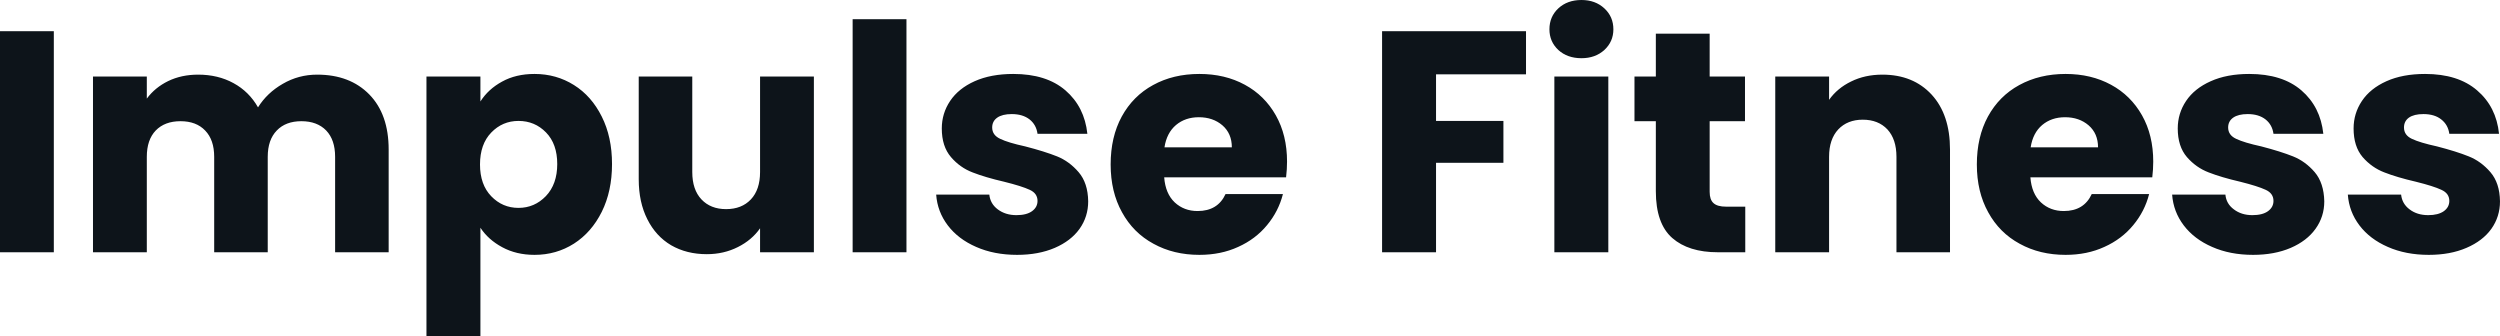 <svg fill="#0d141a" viewBox="0 0 182.551 24.541" height="100%" width="100%" xmlns="http://www.w3.org/2000/svg"><path preserveAspectRatio="none" d="M0 2.28L3.93 2.28L3.93 18.42L0 18.42L0 2.28ZM23.16 5.45Q25.55 5.45 26.97 6.90Q28.38 8.35 28.38 10.92L28.38 10.92L28.38 18.42L24.47 18.42L24.47 11.45Q24.47 10.21 23.82 9.53Q23.16 8.85 22.01 8.85L22.01 8.85Q20.86 8.85 20.21 9.53Q19.55 10.21 19.55 11.45L19.55 11.45L19.55 18.42L15.64 18.42L15.64 11.45Q15.64 10.21 14.98 9.53Q14.33 8.85 13.18 8.85L13.18 8.85Q12.03 8.85 11.37 9.53Q10.72 10.21 10.72 11.45L10.72 11.45L10.72 18.42L6.79 18.42L6.79 5.59L10.72 5.59L10.72 7.20Q11.32 6.39 12.28 5.92Q13.25 5.45 14.47 5.45L14.47 5.45Q15.92 5.45 17.05 6.07Q18.19 6.69 18.84 7.84L18.84 7.84Q19.50 6.78 20.65 6.12Q21.80 5.45 23.16 5.45L23.16 5.45ZM35.08 7.41Q35.65 6.51 36.66 5.96Q37.67 5.40 39.03 5.40L39.03 5.40Q40.62 5.40 41.91 6.21Q43.19 7.01 43.94 8.51Q44.69 10.00 44.69 11.98L44.69 11.98Q44.69 13.96 43.94 15.47Q43.19 16.97 41.91 17.79Q40.62 18.61 39.03 18.61L39.03 18.61Q37.70 18.61 36.67 18.05Q35.65 17.50 35.08 16.63L35.08 16.63L35.08 24.54L31.14 24.54L31.14 5.59L35.08 5.59L35.08 7.41ZM40.69 11.98Q40.69 10.51 39.87 9.67Q39.05 8.83 37.86 8.83L37.86 8.83Q36.69 8.83 35.87 9.68Q35.05 10.53 35.05 12.01L35.05 12.01Q35.05 13.48 35.87 14.33Q36.69 15.18 37.86 15.18L37.86 15.18Q39.03 15.18 39.86 14.32Q40.69 13.45 40.69 11.98L40.69 11.98ZM55.50 5.59L59.43 5.59L59.43 18.42L55.50 18.42L55.50 16.67Q54.90 17.53 53.88 18.04Q52.85 18.56 51.61 18.56L51.61 18.56Q50.14 18.56 49.01 17.91Q47.89 17.25 47.27 16.01Q46.64 14.77 46.64 13.09L46.64 13.09L46.64 5.59L50.55 5.59L50.55 12.56Q50.55 13.85 51.22 14.56Q51.89 15.27 53.02 15.27L53.02 15.27Q54.16 15.27 54.83 14.56Q55.50 13.85 55.50 12.56L55.50 12.56L55.50 5.59ZM62.26 1.40L66.19 1.40L66.19 18.42L62.26 18.42L62.26 1.40ZM74.27 18.61Q72.59 18.61 71.28 18.03Q69.97 17.46 69.21 16.46Q68.45 15.46 68.36 14.21L68.36 14.21L72.24 14.21Q72.31 14.88 72.86 15.29Q73.42 15.71 74.22 15.71L74.22 15.71Q74.96 15.71 75.36 15.42Q75.76 15.13 75.76 14.67L75.76 14.67Q75.76 14.12 75.19 13.86Q74.61 13.59 73.32 13.27L73.32 13.27Q71.94 12.95 71.02 12.59Q70.10 12.24 69.44 11.47Q68.77 10.69 68.77 9.38L68.77 9.38Q68.77 8.28 69.38 7.37Q69.99 6.46 71.17 5.93Q72.36 5.40 73.99 5.40L73.99 5.40Q76.41 5.40 77.80 6.60Q79.19 7.80 79.40 9.77L79.40 9.77L75.76 9.77Q75.67 9.11 75.18 8.72Q74.68 8.33 73.88 8.33L73.88 8.33Q73.19 8.33 72.82 8.59Q72.45 8.85 72.45 9.31L72.45 9.31Q72.45 9.87 73.04 10.14Q73.62 10.42 74.86 10.69L74.86 10.69Q76.29 11.06 77.19 11.42Q78.08 11.78 78.76 12.57Q79.44 13.36 79.46 14.70L79.46 14.70Q79.46 15.82 78.83 16.71Q78.20 17.59 77.02 18.10Q75.83 18.61 74.27 18.61L74.27 18.61ZM93.98 11.80Q93.98 12.35 93.91 12.95L93.91 12.95L85.01 12.95Q85.10 14.14 85.78 14.78Q86.46 15.41 87.45 15.41L87.45 15.41Q88.92 15.41 89.49 14.17L89.49 14.17L93.68 14.17Q93.36 15.43 92.52 16.44Q91.68 17.46 90.41 18.03Q89.15 18.61 87.58 18.61L87.58 18.61Q85.70 18.61 84.23 17.80Q82.75 17.00 81.93 15.50Q81.10 14.01 81.10 12.01L81.10 12.01Q81.10 10.00 81.91 8.51Q82.73 7.01 84.20 6.21Q85.67 5.40 87.58 5.40L87.58 5.40Q89.45 5.40 90.90 6.19Q92.34 6.97 93.16 8.42Q93.98 9.87 93.98 11.80L93.98 11.80ZM85.03 10.76L89.95 10.76Q89.95 9.75 89.26 9.15Q88.57 8.56 87.54 8.56L87.54 8.56Q86.55 8.56 85.87 9.13Q85.19 9.71 85.03 10.76L85.03 10.76ZM100.92 2.28L111.43 2.28L111.43 5.43L104.86 5.43L104.86 8.83L109.78 8.83L109.78 11.89L104.86 11.89L104.86 18.42L100.92 18.42L100.92 2.28ZM115.48 4.25Q114.45 4.25 113.79 3.65Q113.14 3.04 113.14 2.14L113.14 2.14Q113.14 1.22 113.79 0.61Q114.45 0 115.48 0L115.48 0Q116.49 0 117.15 0.61Q117.81 1.22 117.81 2.14L117.81 2.14Q117.81 3.04 117.15 3.65Q116.49 4.25 115.48 4.25L115.48 4.25ZM113.50 5.59L117.44 5.59L117.44 18.42L113.50 18.42L113.50 5.59ZM126.04 15.09L127.44 15.09L127.44 18.42L125.44 18.42Q123.30 18.42 122.11 17.38Q120.91 16.33 120.91 13.96L120.91 13.96L120.91 8.85L119.35 8.85L119.35 5.59L120.91 5.59L120.91 2.46L124.84 2.46L124.84 5.59L127.42 5.59L127.42 8.85L124.84 8.85L124.84 14.01Q124.84 14.58 125.12 14.83Q125.40 15.09 126.04 15.09L126.04 15.09ZM137.45 5.45Q139.70 5.45 141.05 6.91Q142.39 8.37 142.39 10.92L142.39 10.92L142.39 18.42L138.48 18.42L138.48 11.45Q138.48 10.17 137.82 9.45Q137.15 8.74 136.02 8.74L136.02 8.74Q134.90 8.74 134.23 9.45Q133.56 10.17 133.56 11.45L133.56 11.45L133.56 18.42L129.63 18.42L129.63 5.59L133.56 5.59L133.56 7.29Q134.16 6.44 135.17 5.95Q136.18 5.45 137.45 5.45L137.45 5.45ZM157.23 11.80Q157.23 12.35 157.16 12.95L157.16 12.95L148.26 12.95Q148.35 14.14 149.03 14.78Q149.71 15.41 150.70 15.41L150.70 15.41Q152.17 15.41 152.74 14.17L152.74 14.17L156.93 14.17Q156.61 15.43 155.77 16.44Q154.93 17.46 153.66 18.03Q152.40 18.61 150.83 18.61L150.83 18.61Q148.95 18.61 147.48 17.80Q146.00 17.00 145.18 15.50Q144.35 14.01 144.35 12.01L144.35 12.01Q144.35 10.00 145.16 8.51Q145.98 7.01 147.45 6.21Q148.93 5.40 150.83 5.40L150.83 5.40Q152.70 5.40 154.15 6.19Q155.59 6.97 156.41 8.42Q157.23 9.87 157.23 11.80L157.23 11.80ZM148.28 10.76L153.20 10.76Q153.20 9.75 152.51 9.15Q151.82 8.56 150.79 8.56L150.79 8.56Q149.80 8.56 149.12 9.13Q148.44 9.71 148.28 10.76L148.28 10.76ZM164.52 18.61Q162.84 18.61 161.53 18.03Q160.22 17.46 159.46 16.46Q158.70 15.46 158.61 14.21L158.61 14.21L162.50 14.21Q162.56 14.88 163.12 15.29Q163.67 15.71 164.47 15.71L164.47 15.71Q165.21 15.71 165.61 15.42Q166.01 15.13 166.01 14.67L166.01 14.67Q166.01 14.12 165.44 13.86Q164.86 13.59 163.58 13.27L163.58 13.27Q162.20 12.95 161.28 12.59Q160.36 12.24 159.69 11.47Q159.02 10.69 159.02 9.38L159.02 9.38Q159.02 8.28 159.63 7.37Q160.24 6.46 161.43 5.93Q162.61 5.40 164.24 5.40L164.24 5.40Q166.66 5.40 168.05 6.60Q169.44 7.80 169.65 9.77L169.65 9.77L166.01 9.77Q165.92 9.11 165.43 8.72Q164.93 8.33 164.13 8.33L164.13 8.33Q163.44 8.33 163.07 8.59Q162.70 8.85 162.70 9.31L162.70 9.31Q162.70 9.87 163.29 10.14Q163.88 10.42 165.12 10.69L165.12 10.69Q166.54 11.06 167.44 11.42Q168.34 11.78 169.02 12.57Q169.69 13.36 169.72 14.70L169.72 14.70Q169.72 15.82 169.08 16.71Q168.45 17.59 167.27 18.10Q166.08 18.61 164.52 18.61L164.52 18.61ZM177.35 18.61Q175.67 18.61 174.36 18.03Q173.05 17.46 172.29 16.46Q171.53 15.46 171.44 14.21L171.44 14.21L175.33 14.21Q175.40 14.88 175.95 15.29Q176.50 15.71 177.31 15.71L177.31 15.71Q178.04 15.71 178.45 15.42Q178.85 15.13 178.85 14.67L178.85 14.67Q178.85 14.12 178.27 13.86Q177.70 13.59 176.41 13.27L176.41 13.27Q175.03 12.95 174.11 12.59Q173.19 12.24 172.52 11.47Q171.86 10.69 171.86 9.38L171.86 9.38Q171.86 8.28 172.47 7.37Q173.08 6.46 174.26 5.93Q175.44 5.40 177.08 5.40L177.08 5.40Q179.49 5.40 180.88 6.60Q182.28 7.80 182.48 9.77L182.48 9.77L178.85 9.77Q178.76 9.11 178.26 8.72Q177.77 8.33 176.96 8.33L176.96 8.33Q176.27 8.33 175.90 8.59Q175.54 8.85 175.54 9.31L175.54 9.31Q175.54 9.87 176.12 10.14Q176.71 10.42 177.95 10.69L177.95 10.69Q179.38 11.06 180.27 11.42Q181.17 11.78 181.85 12.57Q182.53 13.36 182.55 14.70L182.55 14.70Q182.55 15.82 181.92 16.71Q181.29 17.59 180.10 18.10Q178.92 18.61 177.35 18.61L177.35 18.61Z"></path></svg>
